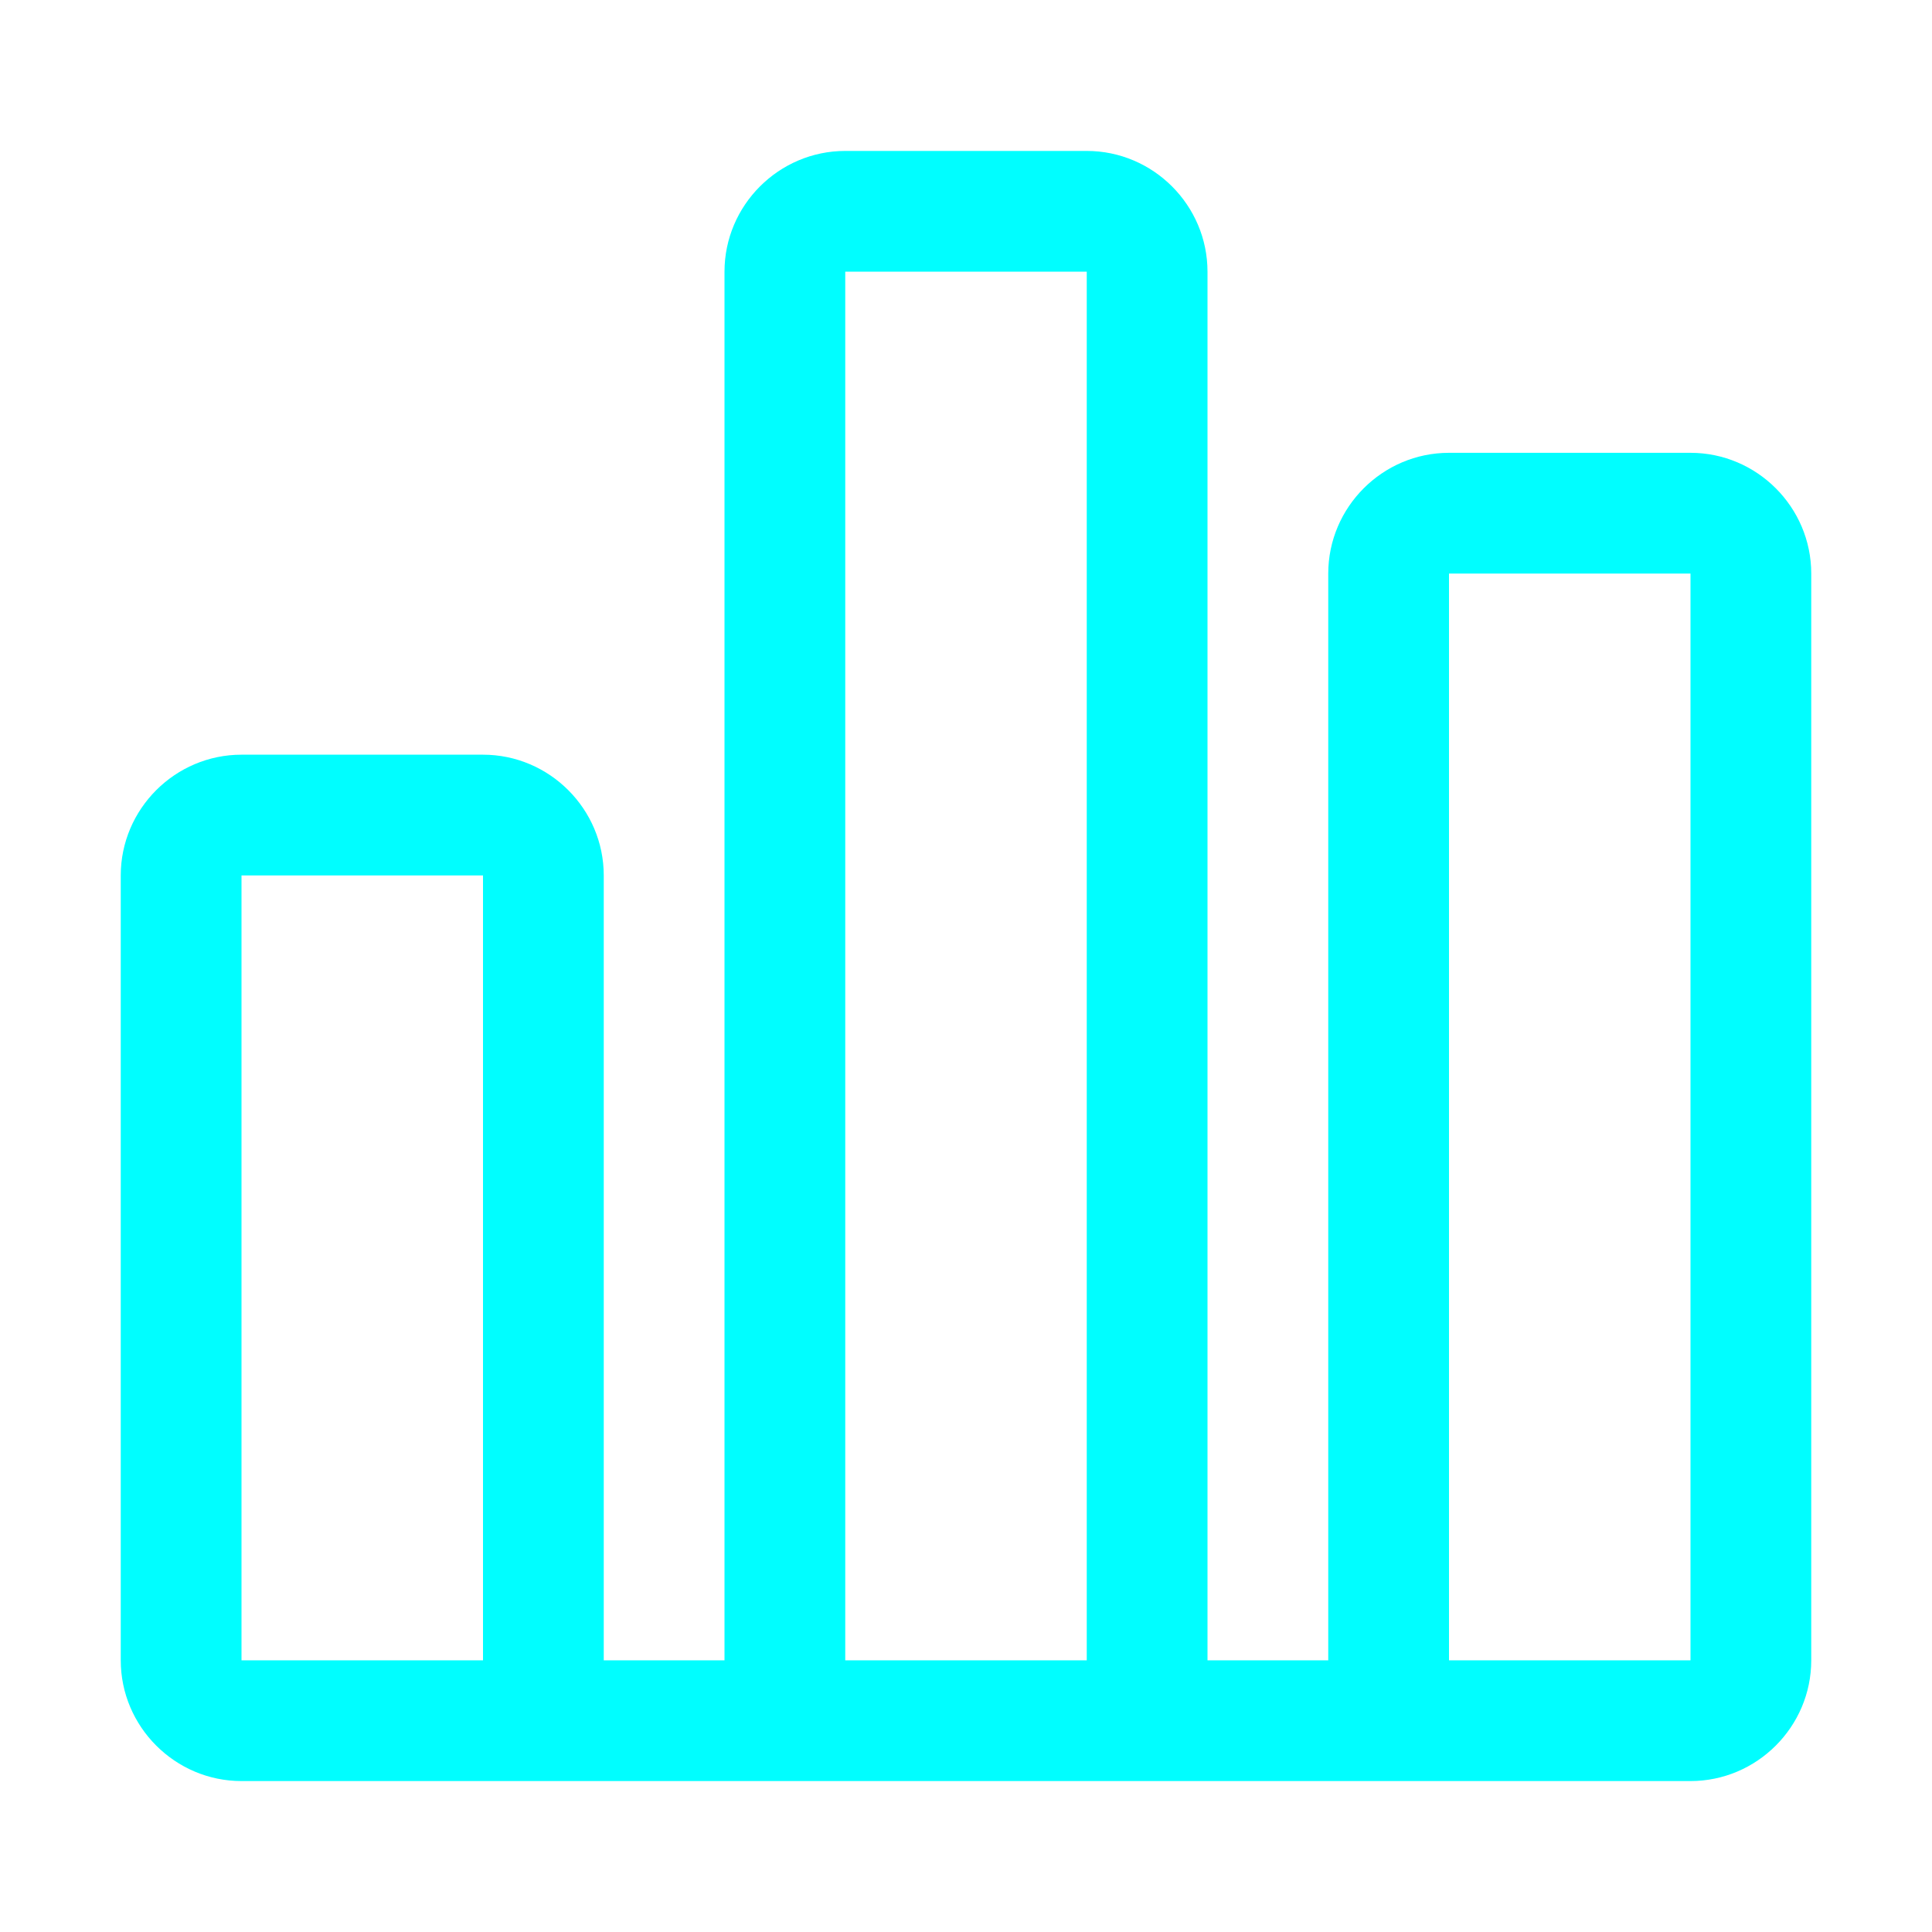 <?xml version="1.0" encoding="UTF-8"?><svg xmlns="http://www.w3.org/2000/svg" viewBox="0 0 32 32"><defs><style>.c{fill:#00feff;}</style></defs><g id="a"><path class="c" d="M28,7.5h-4c-1.1,0-2,.9-2,2V27.5h-2V4.5c0-1.1-.9-2-2-2h-4c-1.1,0-2,.9-2,2V27.5h-2V14.5c0-1.1-.9-2-2-2H4c-1.1,0-2,.9-2,2v13c0,1.1,.9,2,2,2H28c1.1,0,2-.9,2-2V9.5c0-1.1-.9-2-2-2ZM5.06,27.5h-1.06V14.5h4v13h-2.94Zm8.94,0V4.5h4V27.5h-4Zm13.17,0h-3.17V9.5h4V27.5h-.83Z"/></g><g id="b"/></svg>